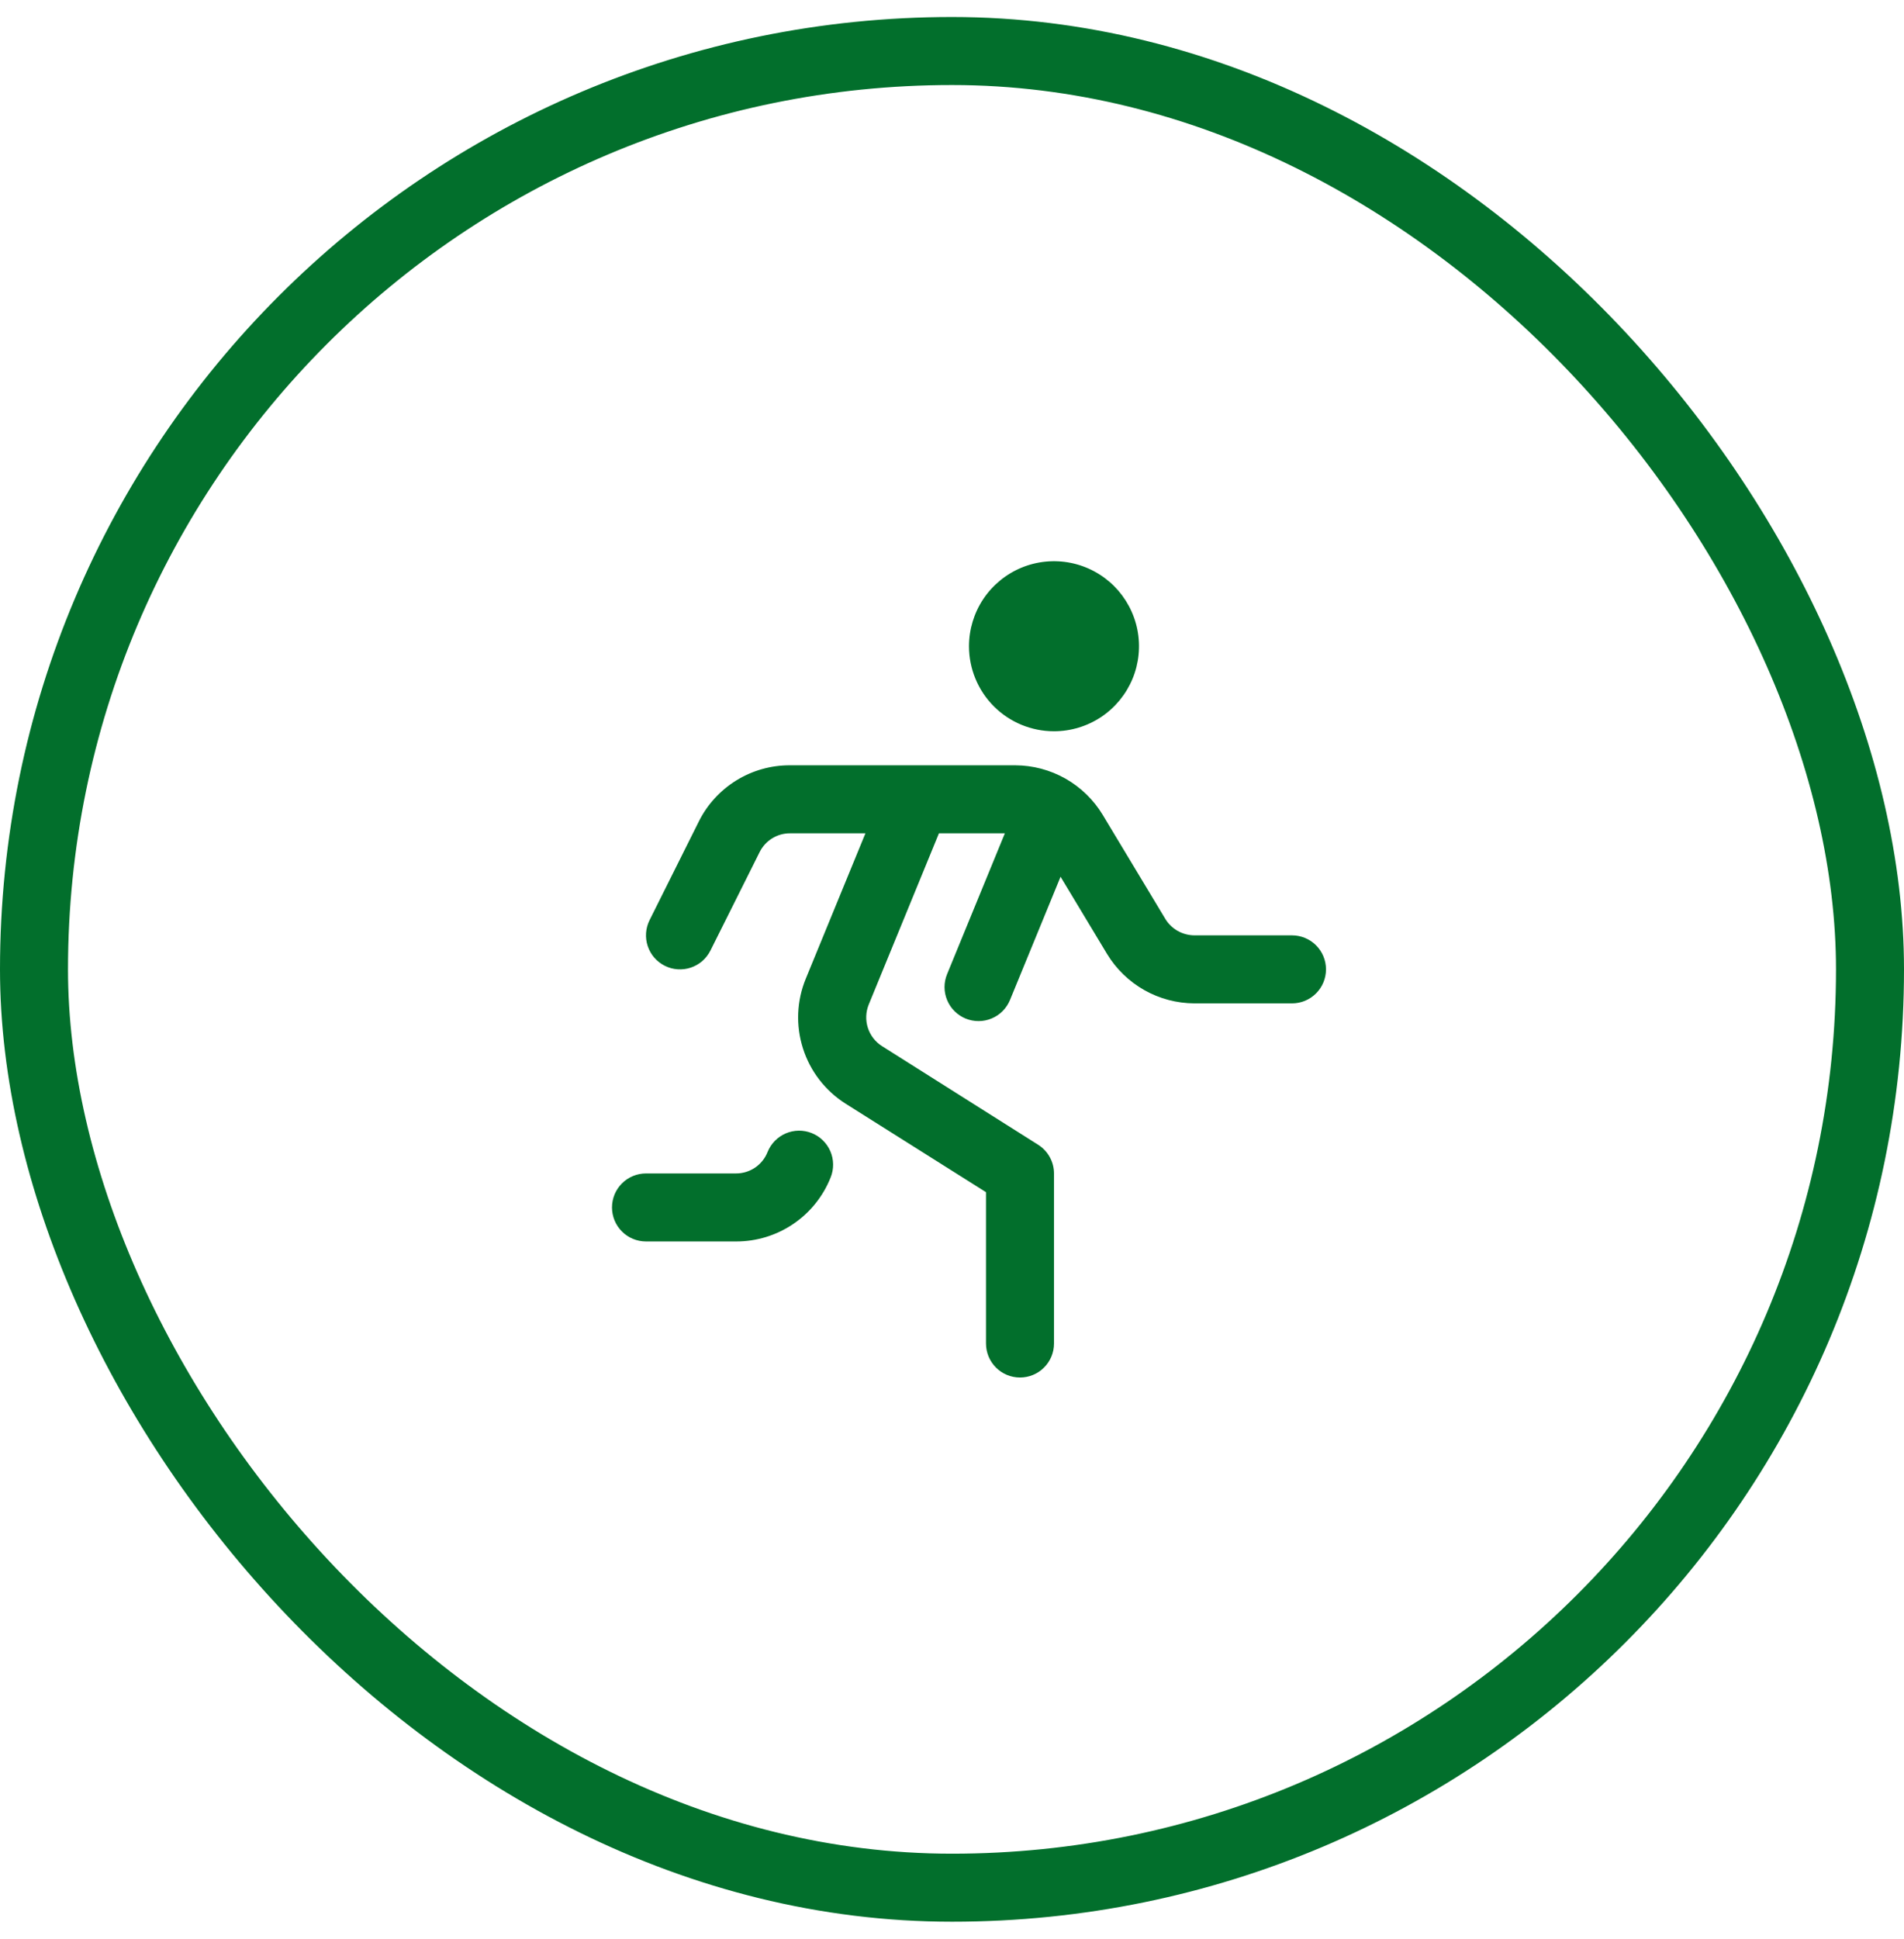 <svg xmlns="http://www.w3.org/2000/svg" fill="none" viewBox="0 0 56 57" height="57" width="56">
<rect stroke-width="2" stroke="#026F2C" rx="27" height="54" width="54" y="1.5" x="1"></rect>
<g clip-path="url(#clip0_427_4659)">
<path fill="#026F2C" d="M39 28.5C39 28.765 38.895 29.02 38.707 29.207C38.52 29.395 38.265 29.5 38 29.5H35.13C34.613 29.498 34.106 29.364 33.656 29.11C33.206 28.855 32.829 28.49 32.561 28.048L31.193 25.777L29.706 29.4C29.656 29.521 29.583 29.632 29.491 29.725C29.398 29.819 29.288 29.893 29.167 29.943C29.046 29.994 28.916 30.021 28.785 30.021C28.653 30.022 28.523 29.996 28.401 29.947C28.28 29.897 28.169 29.823 28.076 29.731C27.983 29.639 27.909 29.529 27.858 29.407C27.807 29.286 27.781 29.156 27.78 29.025C27.78 28.894 27.805 28.764 27.855 28.642L29.555 24.5H27.616L25.552 29.532C25.463 29.75 25.453 29.991 25.524 30.215C25.595 30.439 25.743 30.631 25.942 30.757L30.534 33.657C30.676 33.747 30.794 33.871 30.875 34.019C30.957 34.166 31 34.332 31 34.5V39.5C31 39.765 30.895 40.02 30.707 40.207C30.52 40.395 30.265 40.5 30 40.5C29.735 40.5 29.48 40.395 29.293 40.207C29.105 40.02 29 39.765 29 39.5V35.051L24.874 32.451C24.277 32.074 23.831 31.499 23.617 30.826C23.402 30.153 23.431 29.426 23.7 28.773L25.454 24.5H23.236C23.05 24.499 22.868 24.551 22.71 24.648C22.552 24.746 22.425 24.886 22.342 25.052L20.895 27.947C20.836 28.064 20.755 28.169 20.656 28.256C20.557 28.342 20.441 28.407 20.317 28.449C20.192 28.491 20.061 28.507 19.93 28.498C19.799 28.489 19.671 28.454 19.553 28.395C19.436 28.336 19.331 28.255 19.244 28.156C19.158 28.057 19.093 27.941 19.051 27.817C19.009 27.692 18.993 27.561 19.002 27.43C19.011 27.299 19.046 27.171 19.105 27.053L20.553 24.153C20.801 23.655 21.184 23.236 21.659 22.943C22.133 22.651 22.679 22.498 23.236 22.5H29.859C30.376 22.502 30.884 22.636 31.334 22.89C31.785 23.145 32.162 23.511 32.43 23.953L34.274 27.016C34.363 27.163 34.489 27.285 34.639 27.37C34.789 27.454 34.958 27.499 35.13 27.5H38C38.265 27.5 38.52 27.605 38.707 27.793C38.895 27.98 39 28.235 39 28.5ZM23.875 33.314C23.753 33.265 23.623 33.241 23.491 33.242C23.36 33.244 23.23 33.272 23.11 33.323C22.989 33.375 22.88 33.45 22.788 33.544C22.696 33.638 22.624 33.749 22.575 33.871C22.502 34.057 22.373 34.217 22.208 34.329C22.042 34.441 21.846 34.501 21.646 34.5H19C18.735 34.5 18.48 34.605 18.293 34.793C18.105 34.98 18 35.235 18 35.5C18 35.765 18.105 36.02 18.293 36.207C18.48 36.395 18.735 36.5 19 36.5H21.646C22.246 36.502 22.833 36.323 23.33 35.986C23.827 35.65 24.211 35.172 24.432 34.614C24.481 34.492 24.505 34.362 24.503 34.23C24.502 34.099 24.474 33.969 24.423 33.849C24.371 33.728 24.296 33.619 24.202 33.527C24.108 33.435 23.997 33.363 23.875 33.314ZM31 21.5C31.494 21.5 31.978 21.353 32.389 21.079C32.8 20.804 33.12 20.413 33.31 19.957C33.499 19.5 33.548 18.997 33.452 18.512C33.355 18.027 33.117 17.582 32.768 17.232C32.418 16.883 31.973 16.645 31.488 16.548C31.003 16.452 30.5 16.501 30.043 16.69C29.587 16.88 29.196 17.2 28.921 17.611C28.647 18.022 28.5 18.506 28.5 19C28.5 19.663 28.763 20.299 29.232 20.768C29.701 21.237 30.337 21.5 31 21.5Z"></path>
</g>
<defs>
<clipPath id="clip0_427_4659">
<rect transform="translate(16 16.5)" fill="white" height="24" width="24"></rect>
</clipPath>
</defs>
</svg>
